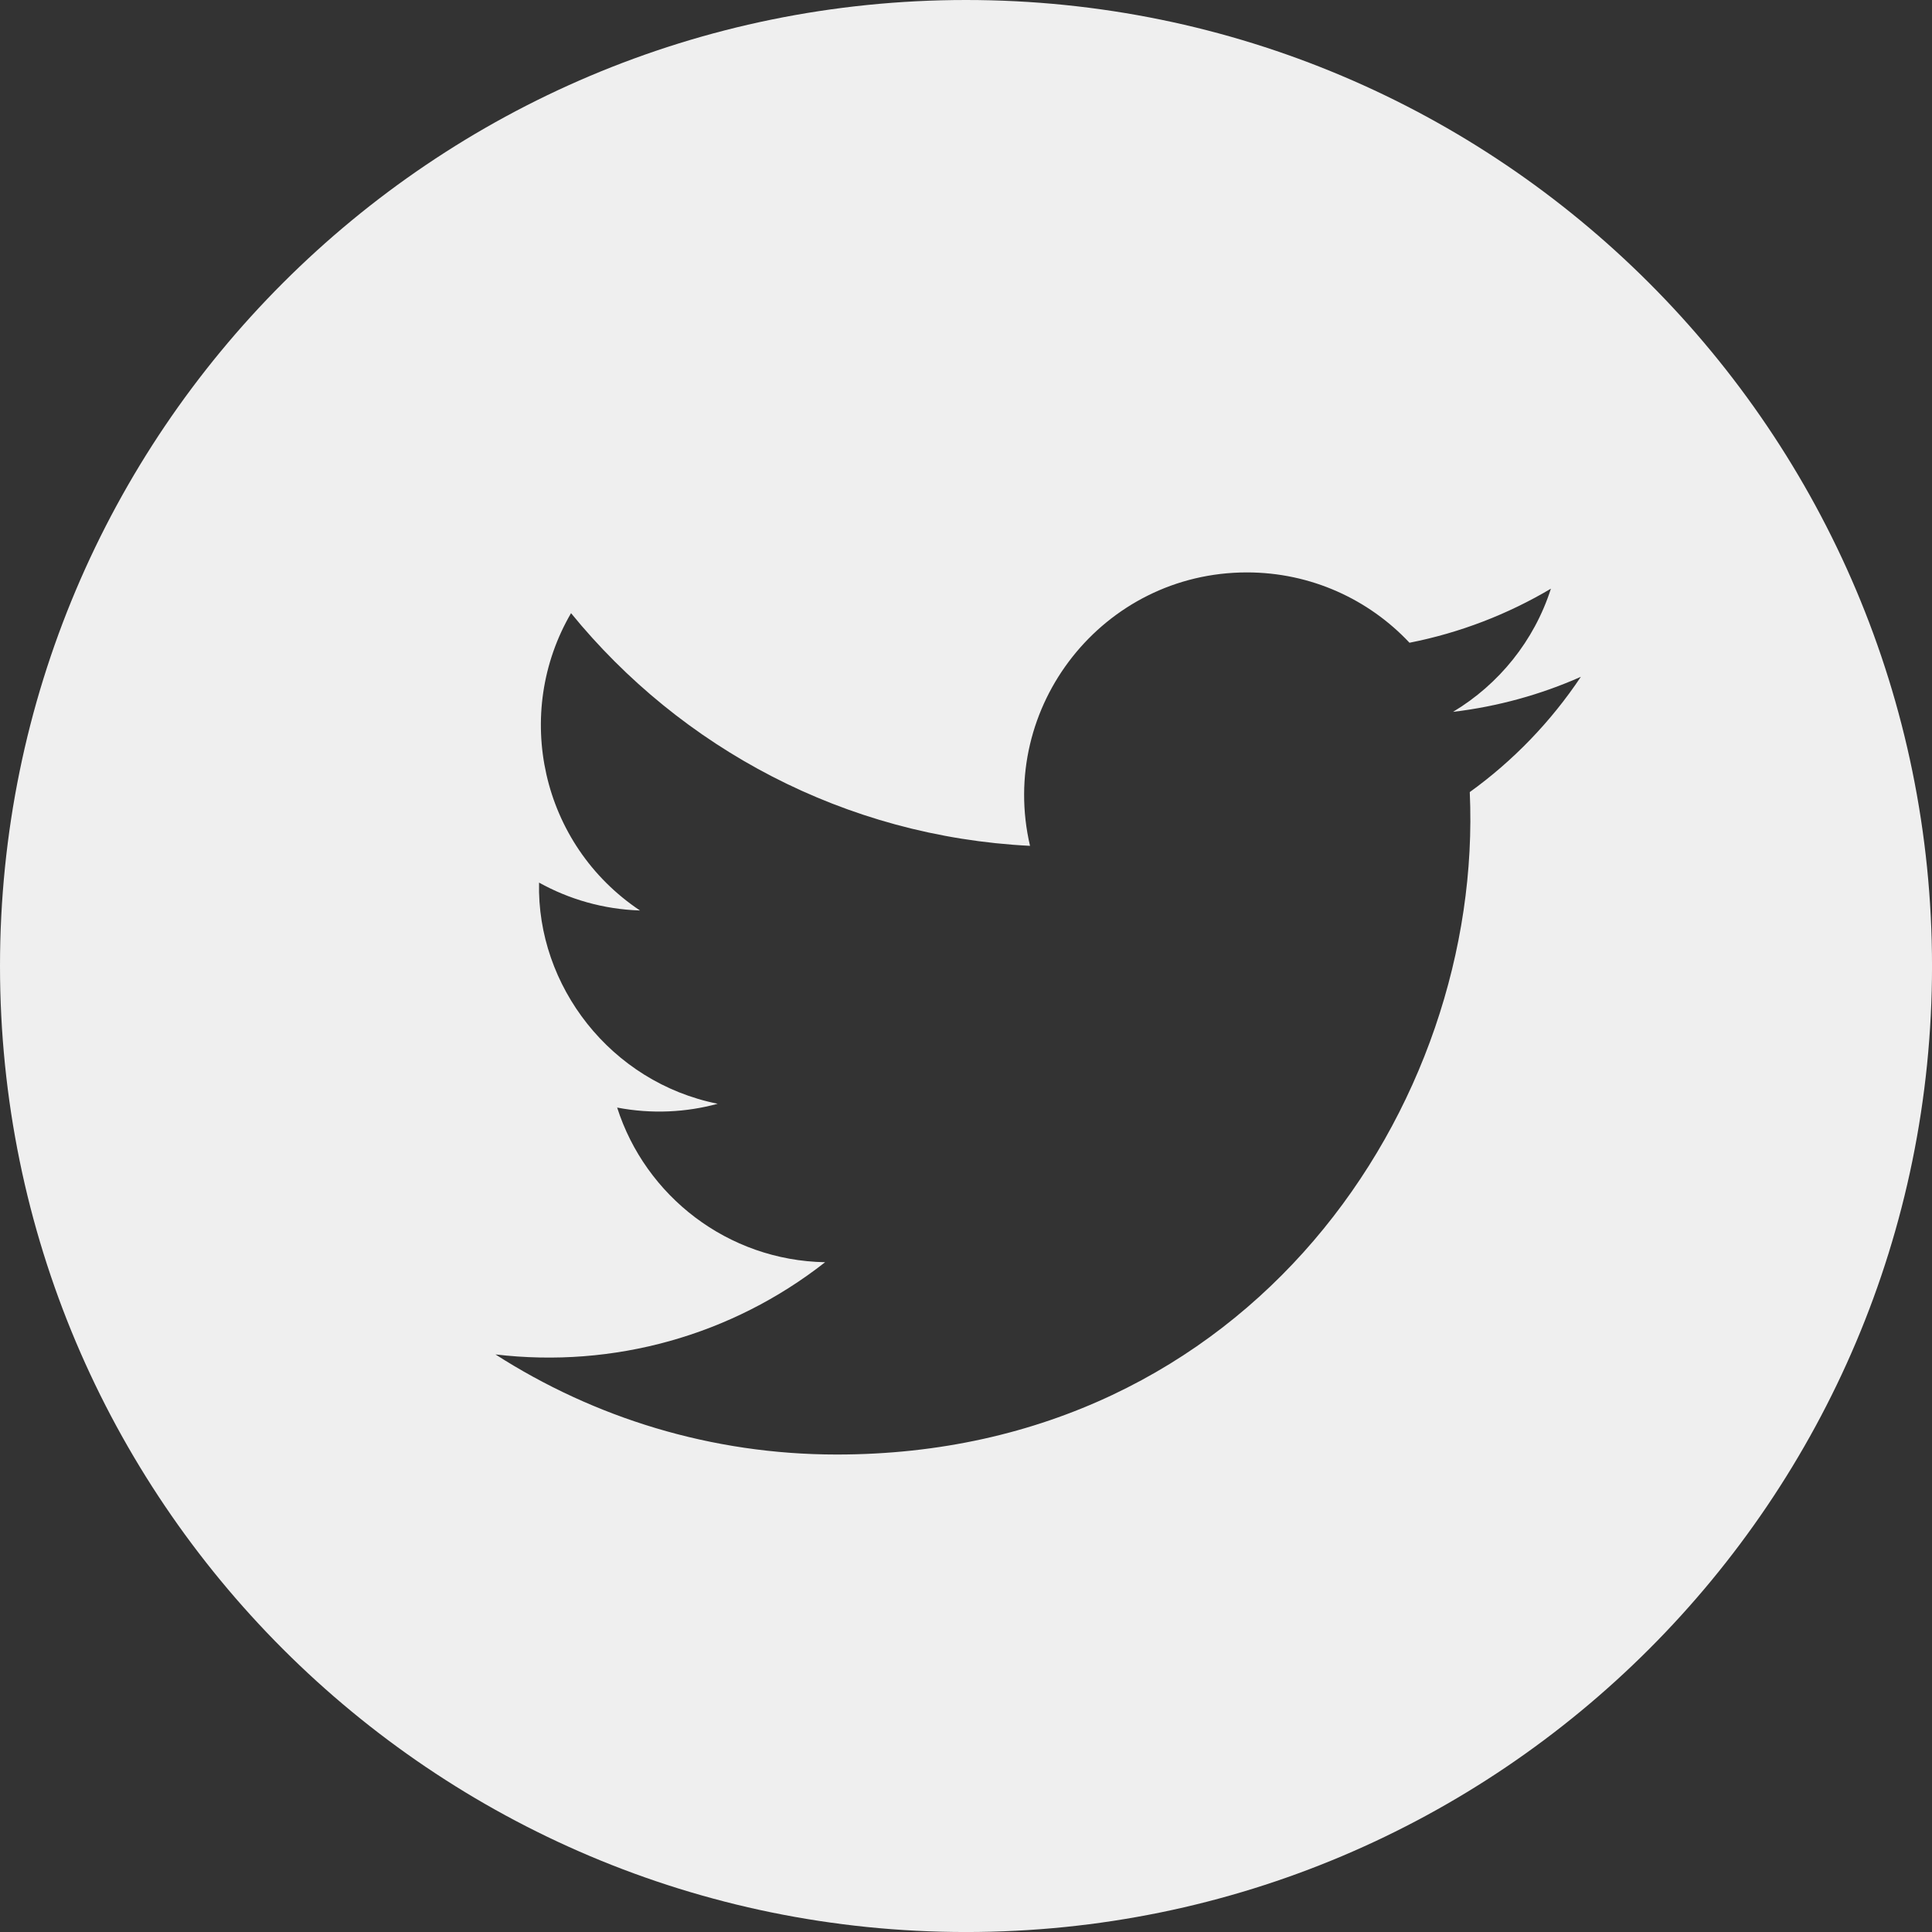 <?xml version="1.0" encoding="utf-8"?>
<!-- Generator: Adobe Illustrator 16.0.0, SVG Export Plug-In . SVG Version: 6.00 Build 0)  -->
<!DOCTYPE svg PUBLIC "-//W3C//DTD SVG 1.1//EN" "http://www.w3.org/Graphics/SVG/1.1/DTD/svg11.dtd">
<svg version="1.1" id="圖層_1" xmlns="http://www.w3.org/2000/svg" xmlns:xlink="http://www.w3.org/1999/xlink" x="0px" y="0px"
	 width="81.362px" height="81.362px" viewBox="0 0 81.362 81.362" enable-background="new 0 0 81.362 81.362" xml:space="preserve">
<rect x="0" y="0" width="81.362" height="81.362" fill="#333333" stroke="none"/>
<g>
	<path fill="#EFEFEF" d="M40.682,0C18.214,0,0,18.213,0,40.682c0,22.467,18.214,40.681,40.682,40.681s40.681-18.214,40.681-40.681
		C81.362,18.213,63.149,0,40.682,0 M61.896,33.357c0.592,13.191-9.244,27.897-26.656,27.897c-5.295,0-10.225-1.554-14.375-4.215
		c4.976,0.589,9.941-0.792,13.883-3.883c-4.104-0.076-7.567-2.785-8.758-6.513c1.467,0.281,2.912,0.2,4.233-0.16
		c-4.511-0.906-7.623-4.969-7.522-9.314c1.264,0.702,2.711,1.125,4.25,1.174c-4.178-2.79-5.36-8.306-2.903-12.521
		c4.625,5.675,11.534,9.409,19.329,9.799c-1.367-5.866,3.082-11.515,9.135-11.515c2.697,0,5.135,1.139,6.846,2.962
		c2.135-0.421,4.143-1.202,5.955-2.277c-0.701,2.191-2.188,4.029-4.123,5.188c1.895-0.227,3.703-0.73,5.385-1.477
		C65.317,30.386,63.728,32.037,61.896,33.357"/>
</g>
</svg>
